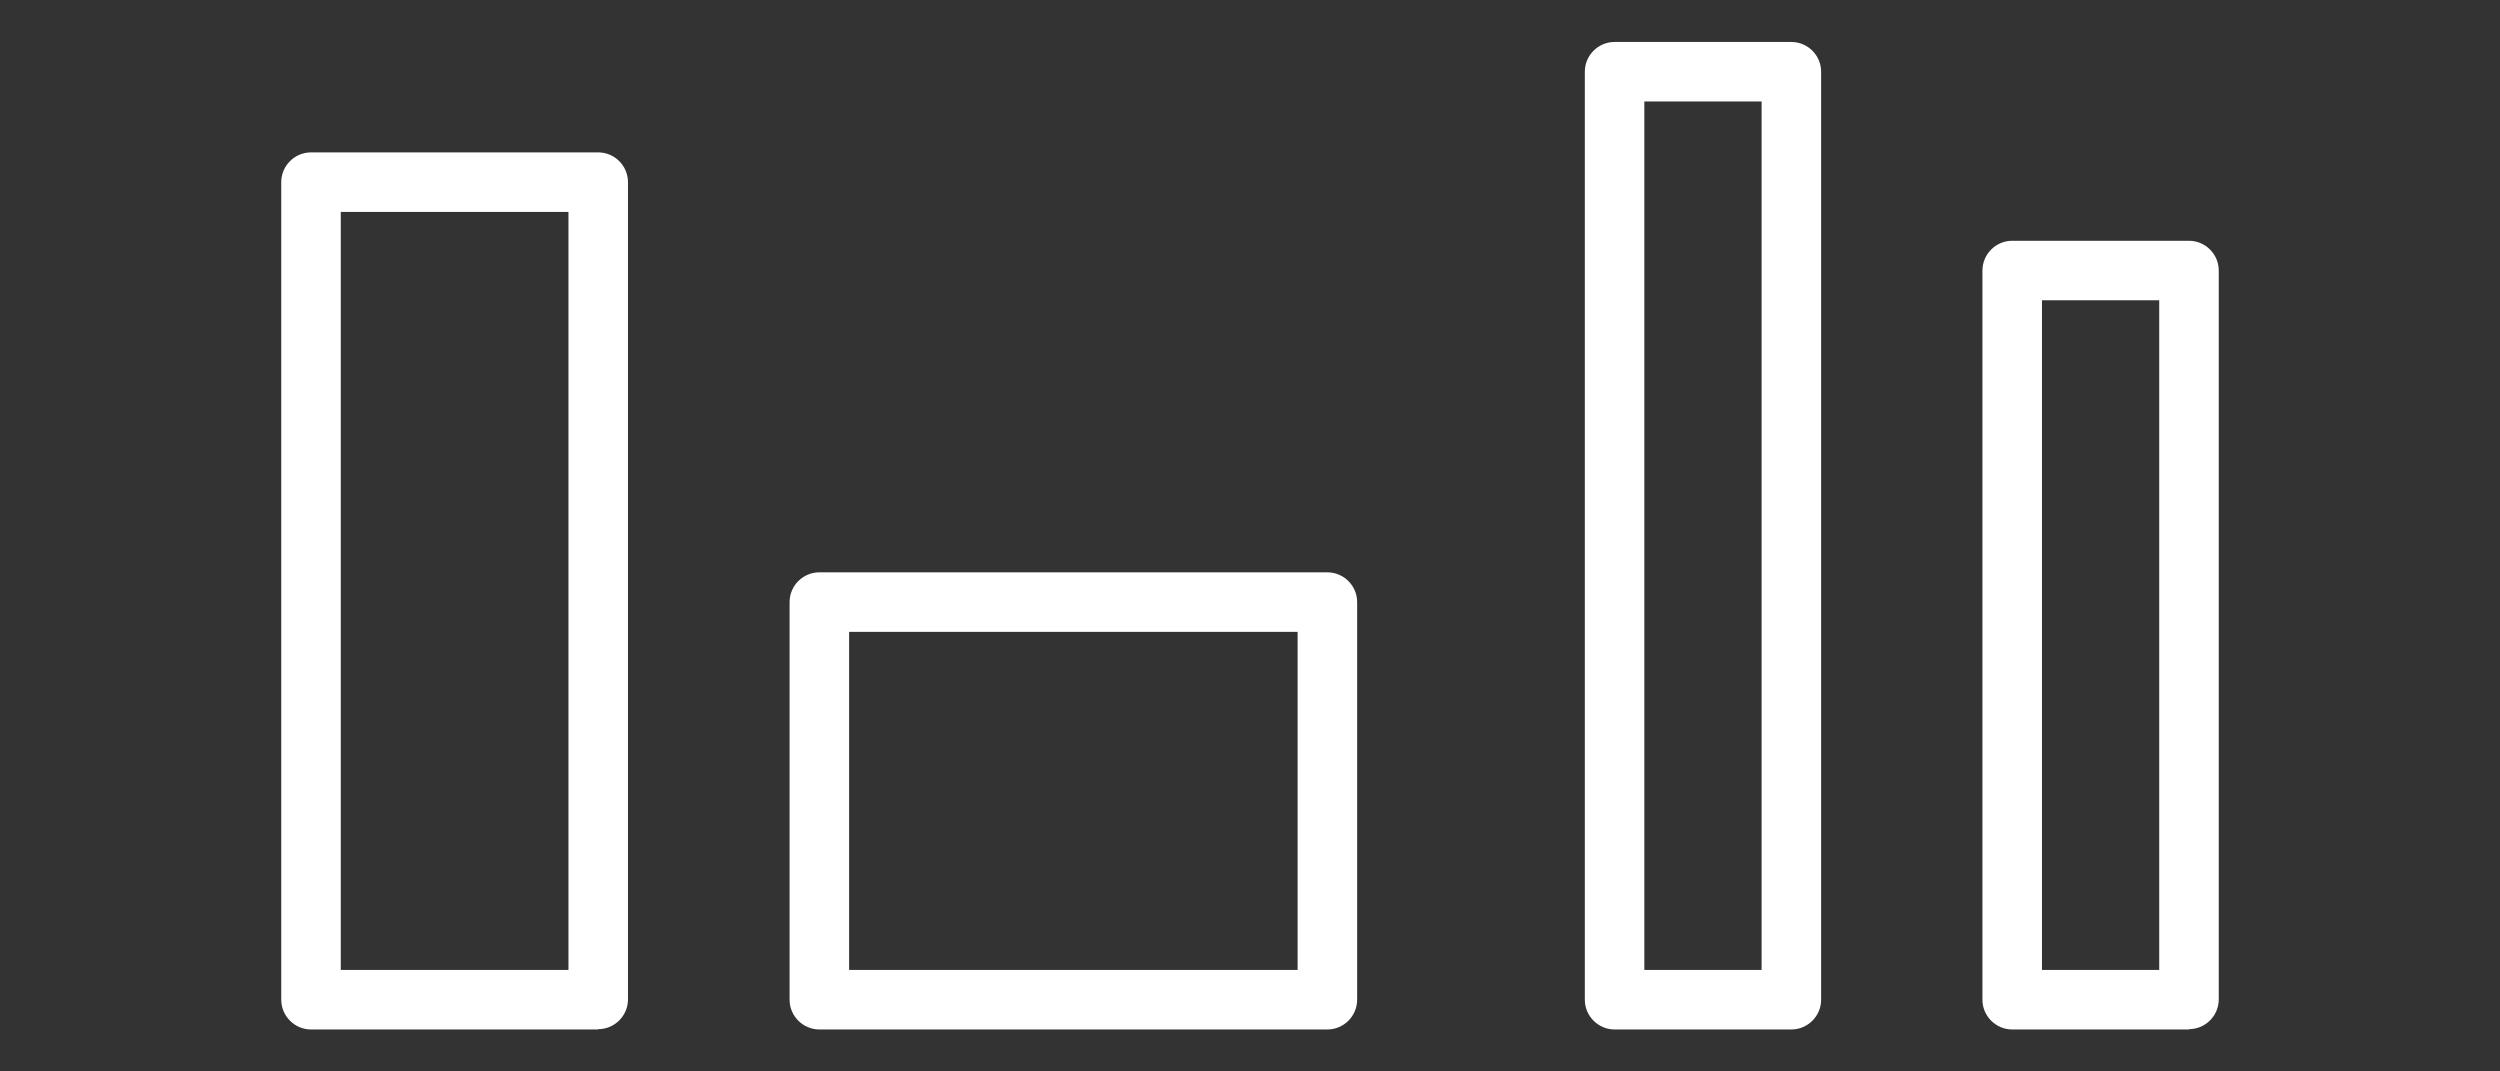 <?xml version="1.0" encoding="UTF-8"?>
<svg id="Layer_1" data-name="Layer 1" xmlns="http://www.w3.org/2000/svg" viewBox="0 0 84 36">
  <rect x="0" y="0" width="84" height="36" fill="#333333" stroke="none"/>
  <defs>
    <style>
      .cls-1 {
        fill: #fff;
      }
    </style>
  </defs>
  <path class="cls-1" d="m20.1,34.59h-9.65c-.55,0-1-.45-1-1V6.12c0-.55.45-1,1-1h9.65c.55,0,1,.45,1,1v27.46c0,.55-.45,1-1,1Zm-8.65-2h7.65V7.12h-7.65v25.46Z"/>
  <path class="cls-1" d="m44.6,34.59h-17.07c-.55,0-1-.45-1-1v-13.36c0-.55.45-1,1-1h17.07c.55,0,1,.45,1,1v13.36c0,.55-.45,1-1,1Zm-16.07-2h15.07v-11.36h-15.07v11.36Z"/>
  <path class="cls-1" d="m60.19,34.59h-5.94c-.55,0-1-.45-1-1V2.41c0-.55.45-1,1-1h5.94c.55,0,1,.45,1,1v31.18c0,.55-.45,1-1,1Zm-4.94-2h3.94V3.41h-3.94v29.18Z"/>
  <path class="cls-1" d="m73.55,34.59h-5.94c-.55,0-1-.45-1-1V9.09c0-.55.45-1,1-1h5.94c.55,0,1,.45,1,1v24.49c0,.55-.45,1-1,1Zm-4.94-2h3.94V10.09h-3.94v22.49Z"/>
</svg>